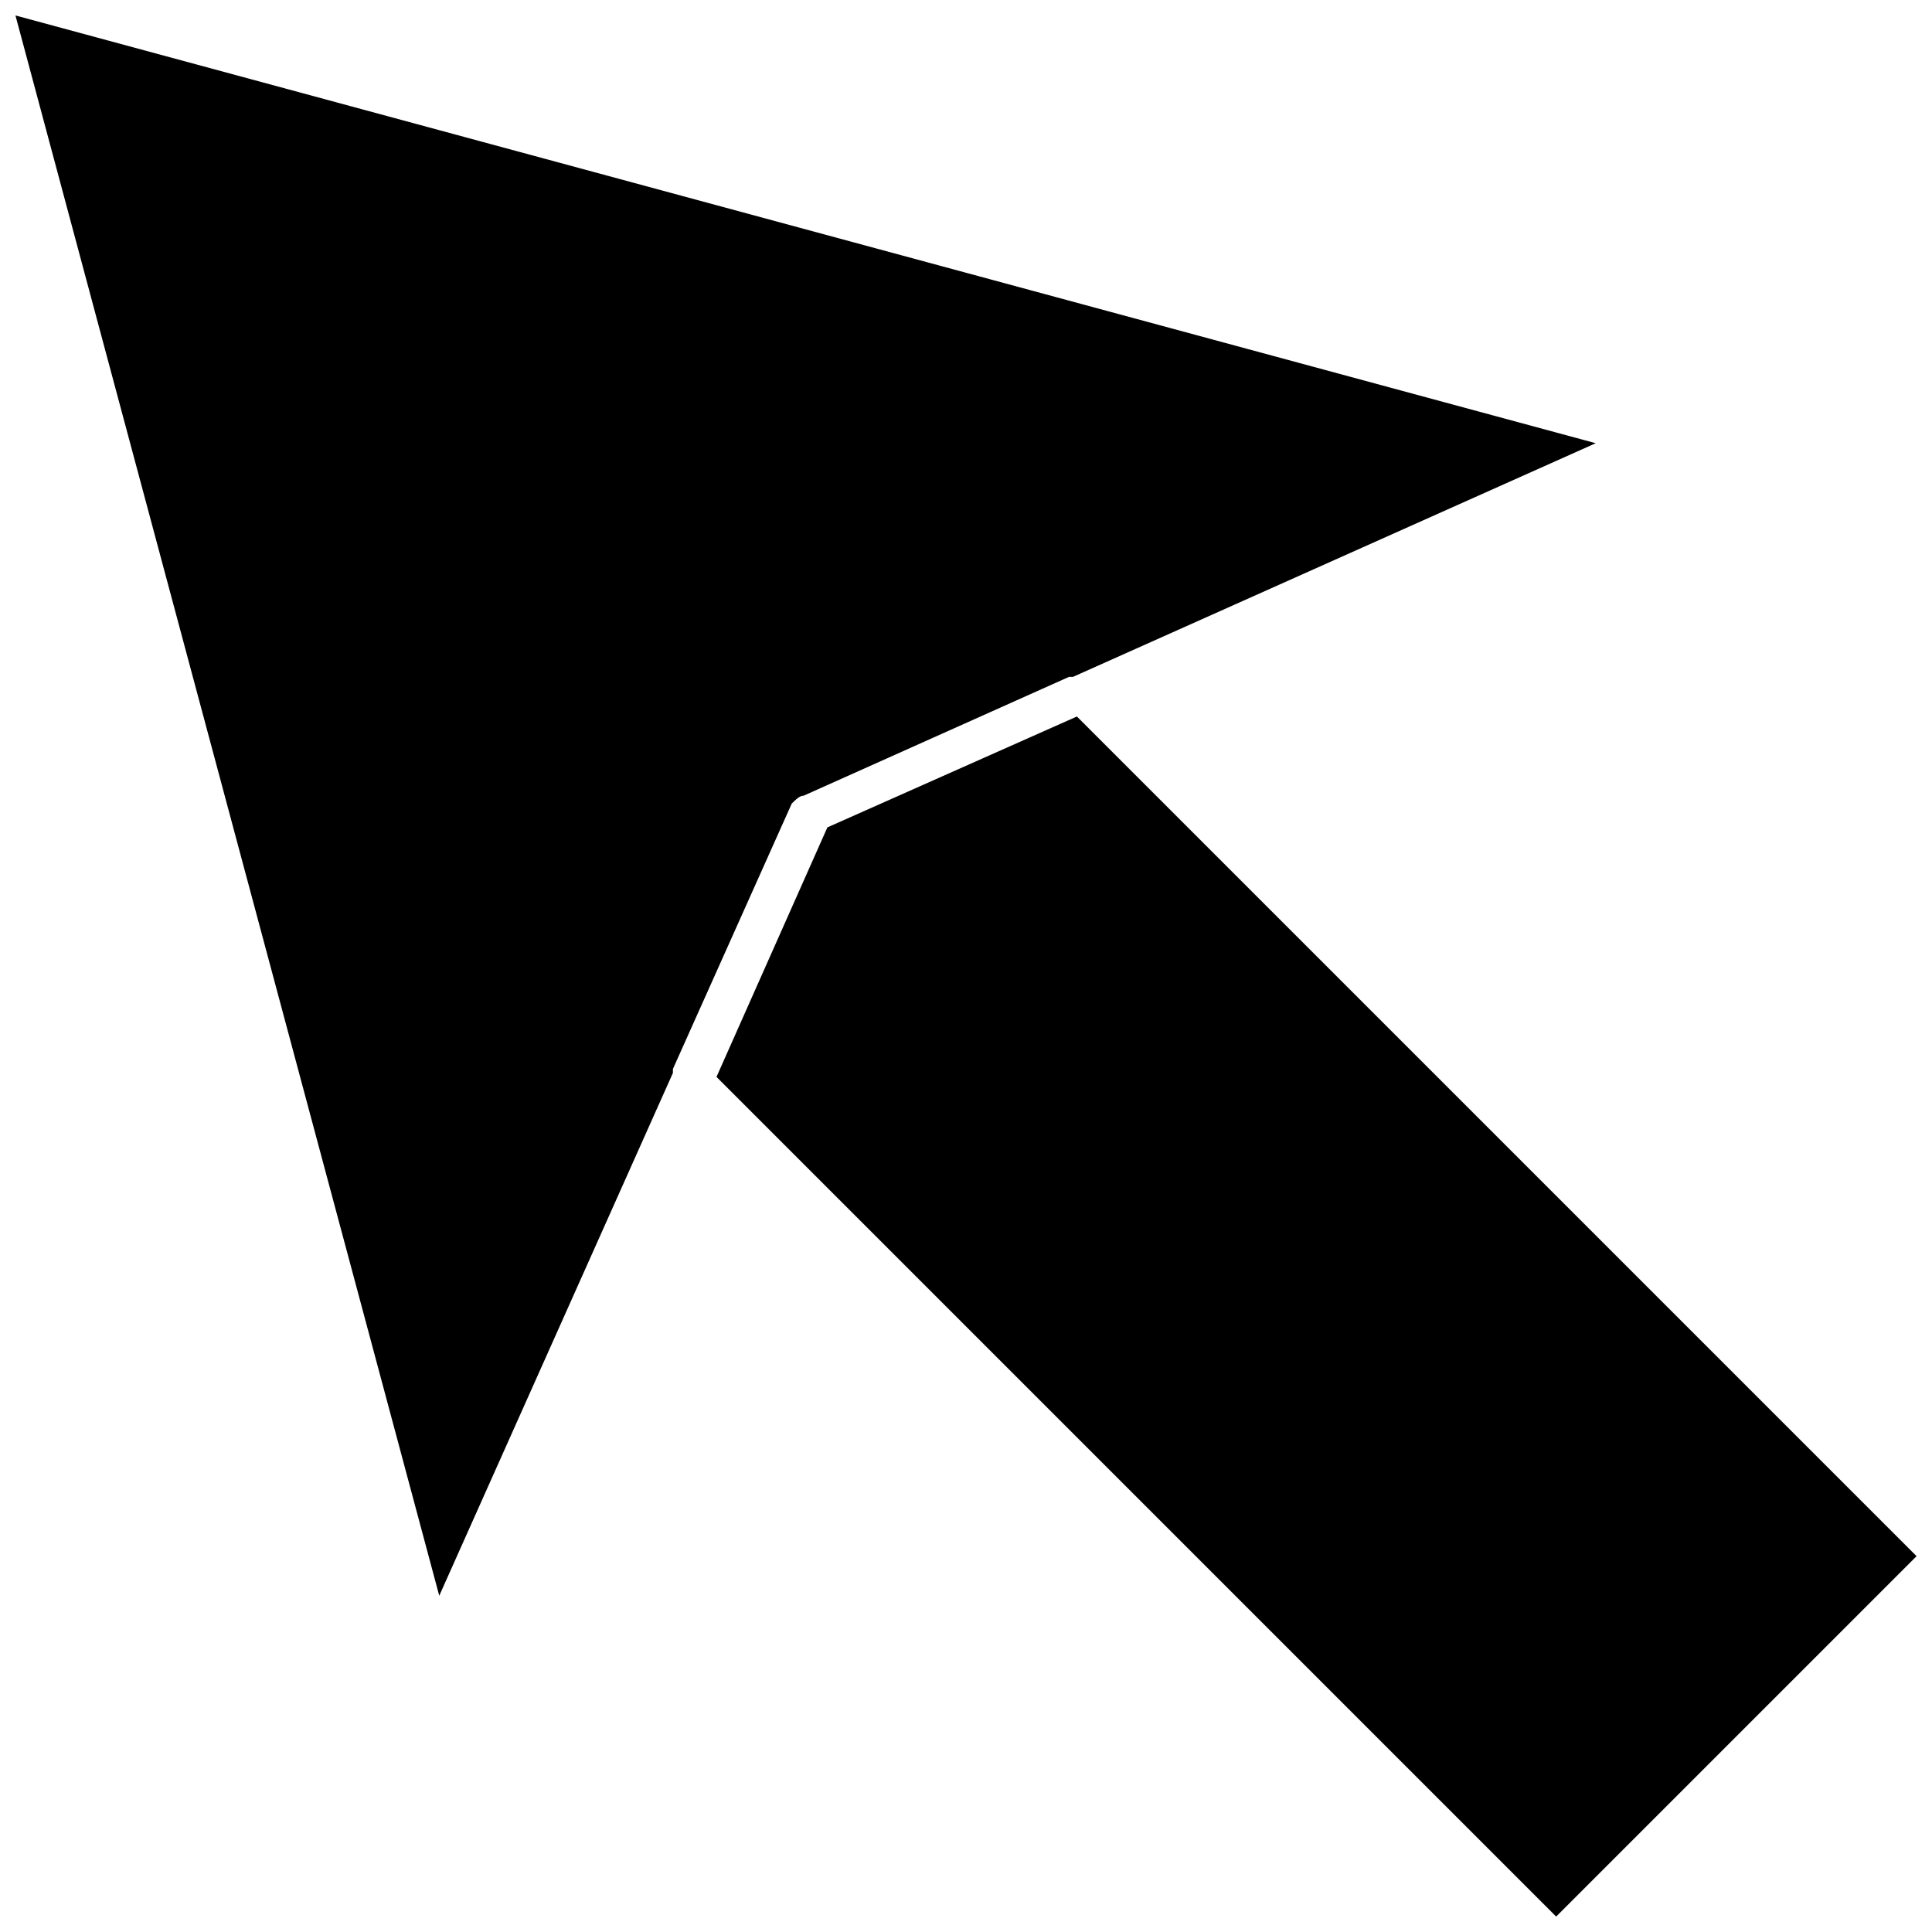 <?xml version="1.0" encoding="UTF-8"?>
<!-- Uploaded to: SVG Repo, www.svgrepo.com, Generator: SVG Repo Mixer Tools -->
<svg width="800px" height="800px" version="1.1" viewBox="144 144 512 512" xmlns="http://www.w3.org/2000/svg">
 <defs>
  <clipPath id="b">
   <path d="m148.09 148.09h418.91v418.91h-418.91z"/>
  </clipPath>
  <clipPath id="a">
   <path d="m333 333h318.9v318.9h-318.9z"/>
  </clipPath>
 </defs>
 <g>
  <g clip-path="url(#b)">
   <path d="m356.96 354.87 70.324-31.488h1.051l138.55-61.926-418.79-113.36 112.31 418.79 61.926-138.55v-1.051l31.488-70.324c1.051-1.051 2.098-2.098 3.148-2.098z"/>
  </g>
  <g clip-path="url(#a)">
   <path d="m429.39 333.88-66.125 29.387-29.387 66.125 222.52 222.52 95.512-95.512z"/>
  </g>
 </g>
</svg>
